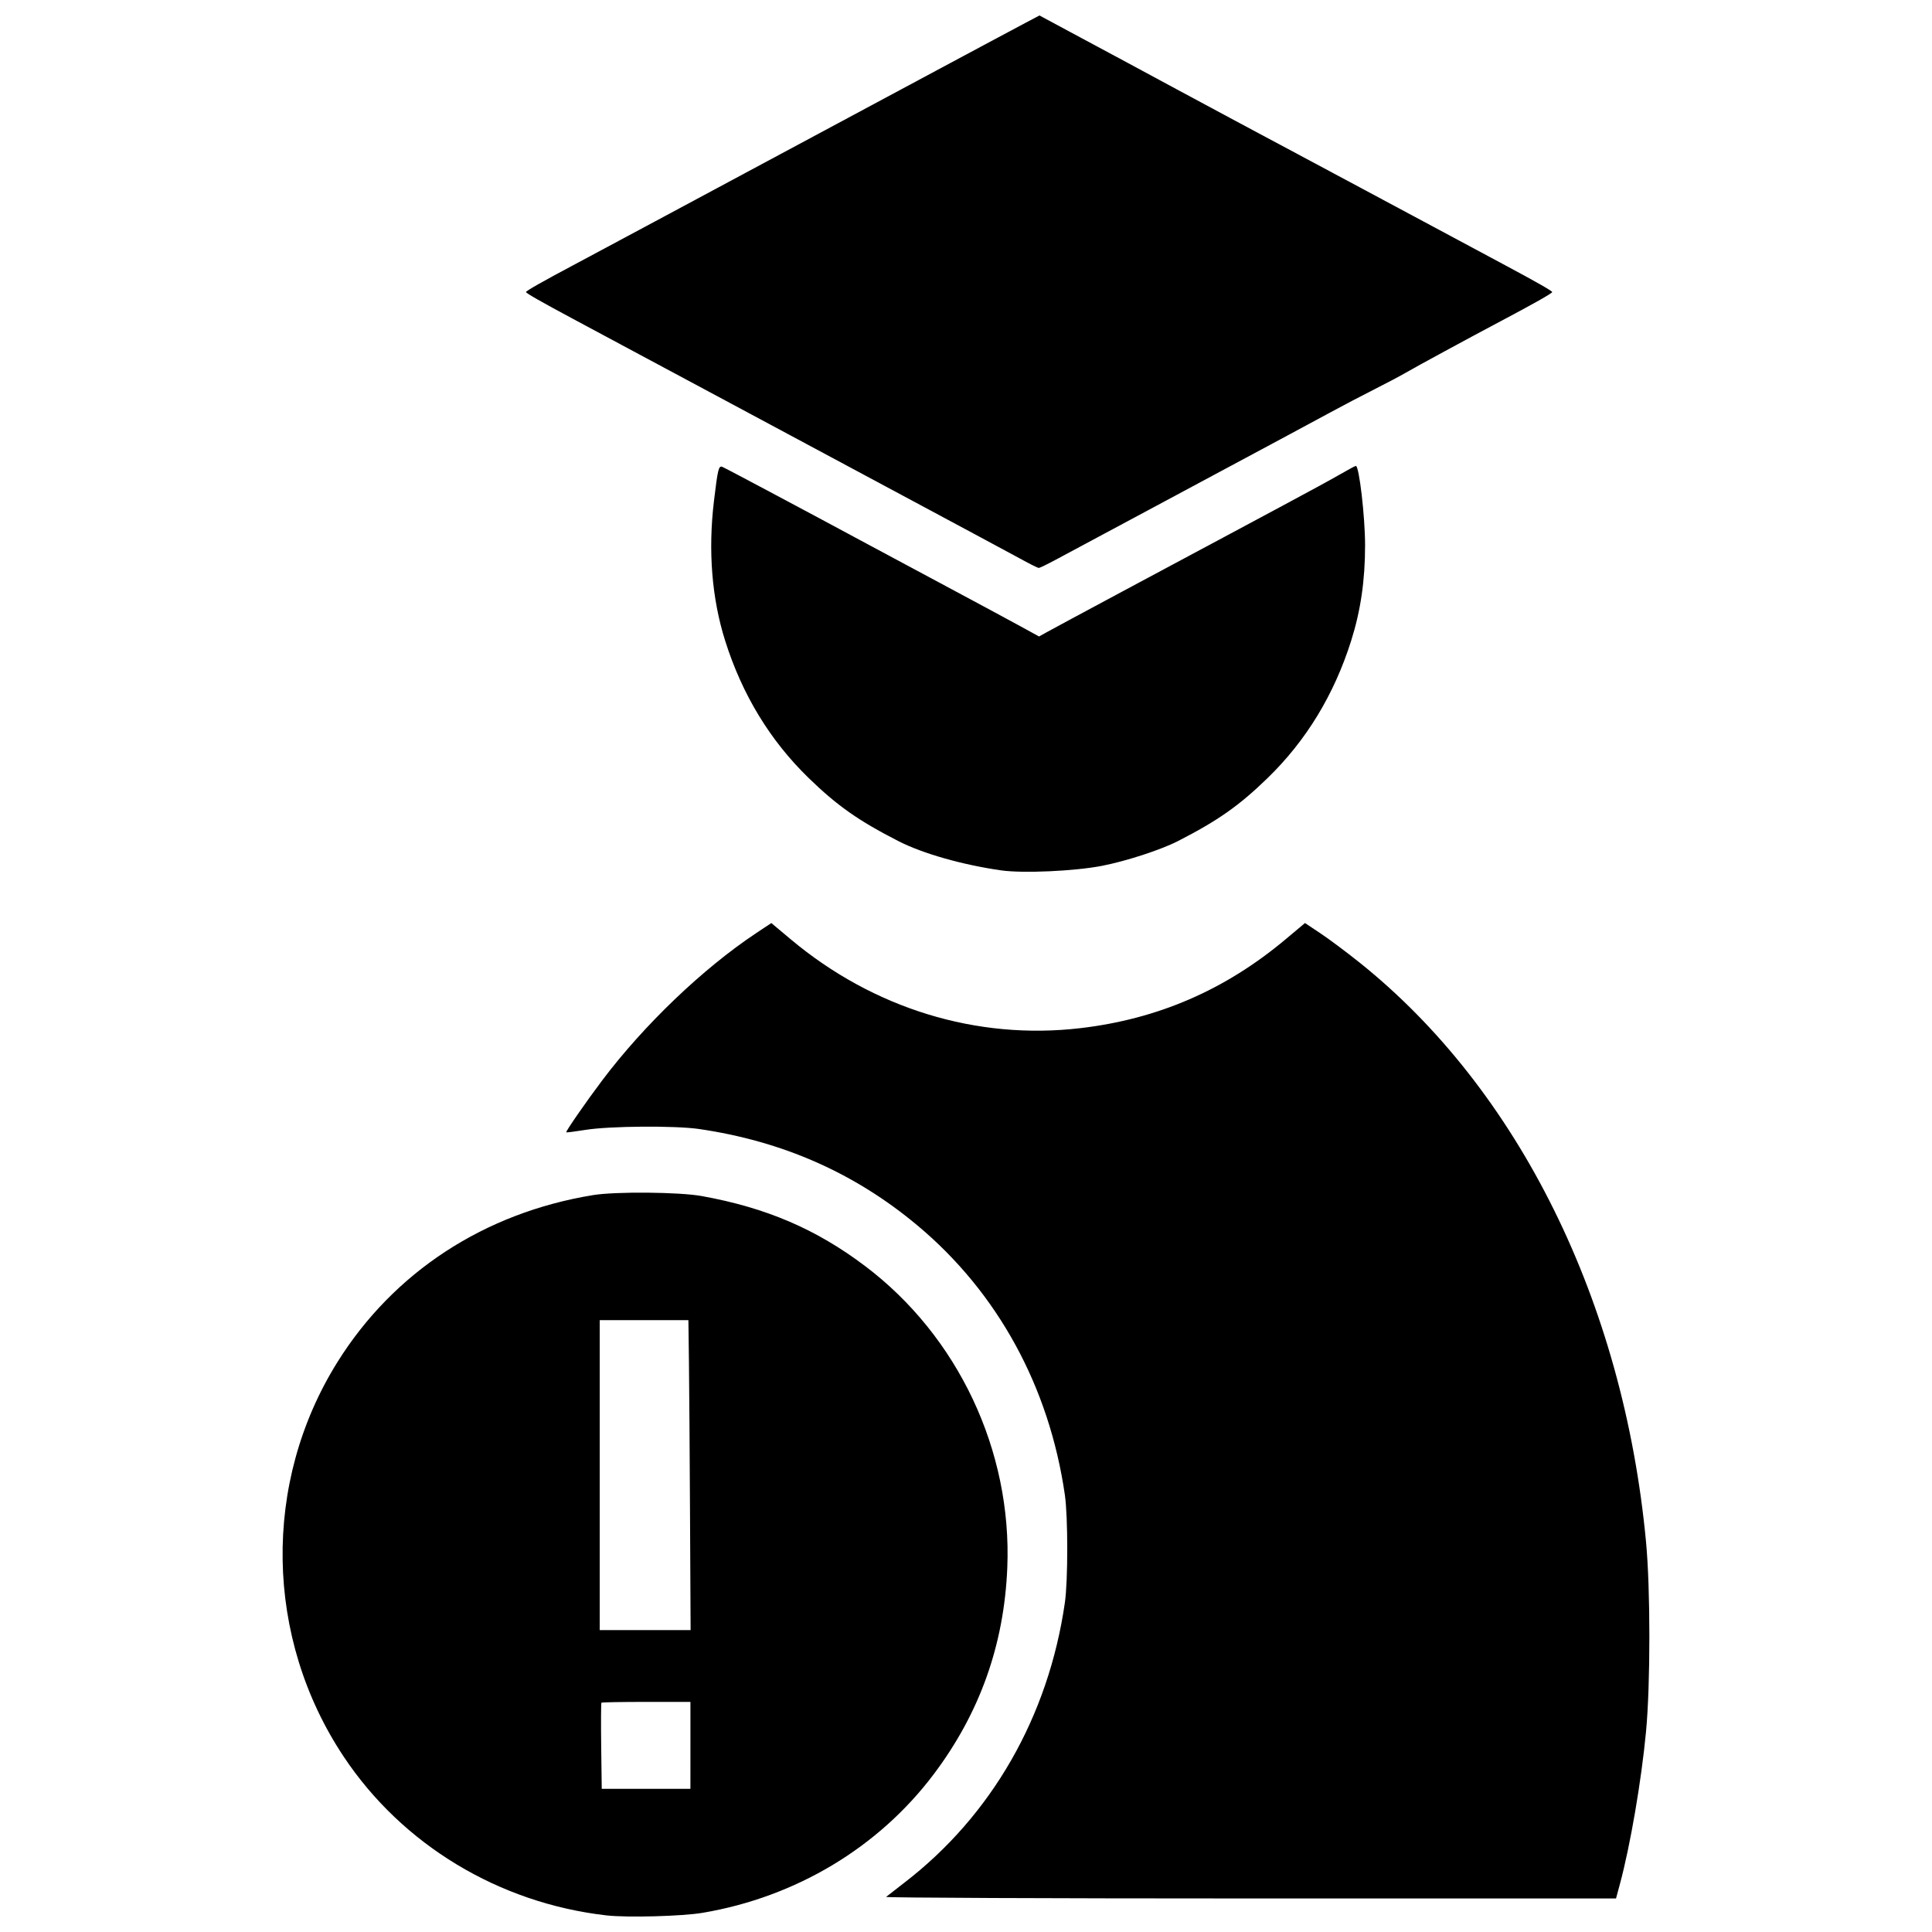 <?xml version="1.0" encoding="UTF-8"?>
<!-- Uploaded to: SVG Repo, www.svgrepo.com, Generator: SVG Repo Mixer Tools -->
<svg width="800px" height="800px" version="1.1" viewBox="144 144 512 512" xmlns="http://www.w3.org/2000/svg">
 <defs>
  <clipPath id="a">
   <path d="m218 148.09h364v503.81h-364z"/>
  </clipPath>
 </defs>
 <g clip-path="url(#a)">
  <path d="m304.73 651.6c-28.508-3.254-54.094-18.707-69.641-42.062-20.973-31.504-21.633-72.59-1.684-104.54 14.906-23.871 38.957-39.586 67.773-44.285 5.965-0.973 22.84-0.824 28.797 0.254 17.102 3.094 30.281 8.738 43.273 18.539 24.652 18.598 38.969 48.961 37.695 79.953-0.84 20.441-7.301 38.562-19.543 54.793-14.617 19.375-36.48 32.477-61.172 36.66-5.438 0.922-20.016 1.312-25.5 0.688zm22.242-45.059v-11.52h-11.688c-6.426 0-11.781 0.094-11.895 0.207-0.113 0.113-0.145 5.297-0.066 11.52l0.145 11.312h23.5zm-0.105-60.477c-0.082-16.457-0.211-34.941-0.289-41.07l-0.145-11.145h-23.5v82.141h24.086zm51.965 100.63c0.262-0.227 2.438-1.922 4.832-3.762 23.148-17.805 38.184-44.031 42.539-74.207 0.84-5.812 0.84-22.738 0-28.547-4.141-28.672-17.812-53.66-39.098-71.445-16.617-13.887-35.711-22.309-57.879-25.539-6.344-0.922-23.672-0.793-30.031 0.23-2.742 0.441-5.055 0.734-5.137 0.652-0.203-0.203 5.266-8.102 9.512-13.738 11.094-14.727 26.664-29.629 40.754-39.004l4.086-2.719 5.18 4.34c21.883 18.332 49.254 26.727 76.676 23.52 20.57-2.406 38.375-10.105 54.387-23.52l5.18-4.34 4.086 2.719c2.246 1.496 6.902 4.969 10.344 7.723 42.156 33.695 69.953 89.883 75.949 153.52 1.184 12.562 1.184 37.777 0 50.336-1.219 12.953-4.168 30.184-6.902 40.316l-1.047 3.883h-96.957c-53.328 0-96.742-0.188-96.48-0.414zm30.527-272.03c-10.281-1.461-20.848-4.469-27.297-7.773-10.605-5.434-16.18-9.355-23.742-16.695-10.219-9.914-17.633-22.098-22.141-36.379-3.543-11.227-4.555-23.863-2.969-37.078 1.016-8.477 1.242-9.383 2.219-9.012 0.727 0.277 21.727 11.453 38.121 20.285 3.441 1.855 12.91 6.93 21.035 11.273 8.125 4.348 17.023 9.137 19.773 10.645l5 2.742 2.262-1.254c1.246-0.688 3.953-2.156 6.019-3.258 2.066-1.102 8.266-4.43 13.773-7.394 5.508-2.965 13.352-7.164 17.426-9.328s8.809-4.695 10.516-5.625c1.711-0.93 8.293-4.457 14.629-7.84 6.336-3.383 13.203-7.129 15.266-8.328 2.059-1.195 3.891-2.176 4.07-2.176 0.875 0 2.445 13.52 2.441 21.035 0 9.328-1.164 17.305-3.691 25.309-4.508 14.281-11.922 26.465-22.141 36.379-7.562 7.34-13.137 11.258-23.742 16.695-4.547 2.332-13.738 5.324-20.18 6.574-7.238 1.402-20.895 2.019-26.648 1.199zm5.758-82.207c-2.066-1.125-7.137-3.859-11.27-6.07-4.133-2.211-10.328-5.535-13.773-7.387-12.984-6.977-41.227-22.117-55.719-29.867-3.926-2.098-13.449-7.199-21.16-11.332-7.711-4.133-15.488-8.301-17.277-9.262-8.535-4.57-12.52-6.844-12.52-7.141 0-0.312 4.746-3 13.273-7.519 2.203-1.168 11.559-6.176 20.785-11.129 9.227-4.953 20.16-10.816 24.289-13.031 10.316-5.527 18.699-10.023 34.559-18.535 7.438-3.992 14.988-8.039 16.777-8.996 1.789-0.957 6.75-3.613 11.02-5.902 4.269-2.293 9.477-5.07 11.566-6.176l3.805-2.008 8.215 4.418c4.519 2.43 11.371 6.109 15.227 8.176 3.856 2.066 9.605 5.164 12.77 6.887 3.168 1.723 10.719 5.777 16.777 9.012s14.117 7.539 17.906 9.57c3.789 2.027 10.098 5.406 14.023 7.504 3.926 2.098 13.449 7.199 21.16 11.332 7.711 4.133 15.488 8.301 17.277 9.262 8.535 4.57 12.52 6.844 12.52 7.141 0 0.32-4.965 3.125-13.773 7.785-8.062 4.266-22.477 12.086-25.043 13.594-1.379 0.809-5.098 2.777-8.266 4.375s-8.352 4.316-11.52 6.035-9.141 4.938-13.273 7.148c-4.133 2.211-13.598 7.285-21.035 11.277-7.438 3.992-14.988 8.039-16.777 8.996-1.789 0.957-6.523 3.488-10.516 5.633-3.996 2.141-9.102 4.883-11.355 6.086-2.25 1.207-4.277 2.188-4.508 2.184-0.23-0.004-2.106-0.93-4.172-2.055z"/>
 </g>
</svg>
